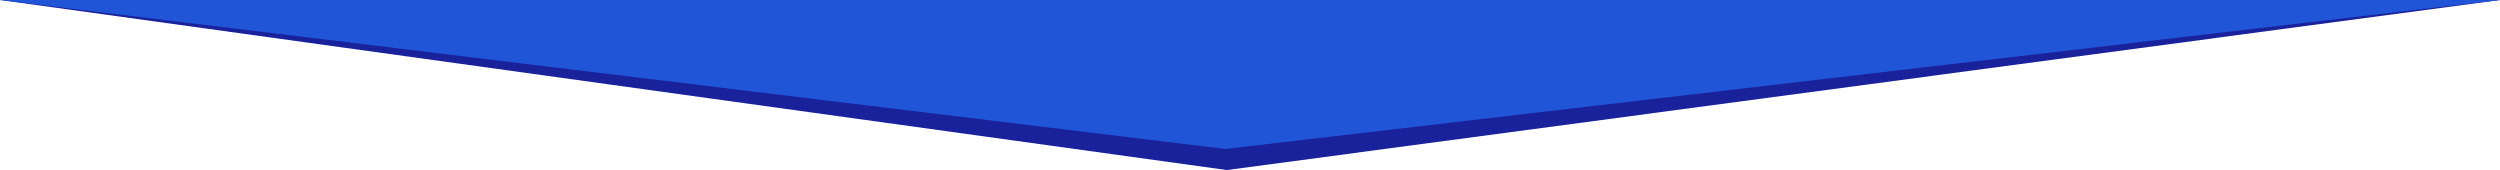 <?xml version="1.0" encoding="UTF-8"?>
<svg id="_レイヤー_2" data-name="レイヤー 2" xmlns="http://www.w3.org/2000/svg" viewBox="0 0 1648 112.1">
  <defs>
    <style>
      .cls-1 {
        fill: #19219b;
      }

      .cls-2 {
        fill: #2155d8;
      }
    </style>
  </defs>
  <g id="_レイヤー_1-2" data-name="レイヤー 1">
    <g>
      <polygon class="cls-1" points="0 0 0 0 808.72 112.1 1648 0 1648 0 0 0"/>
      <polyline class="cls-2" points="807.68 98.2 1648 0 0 0"/>
    </g>
  </g>
</svg>